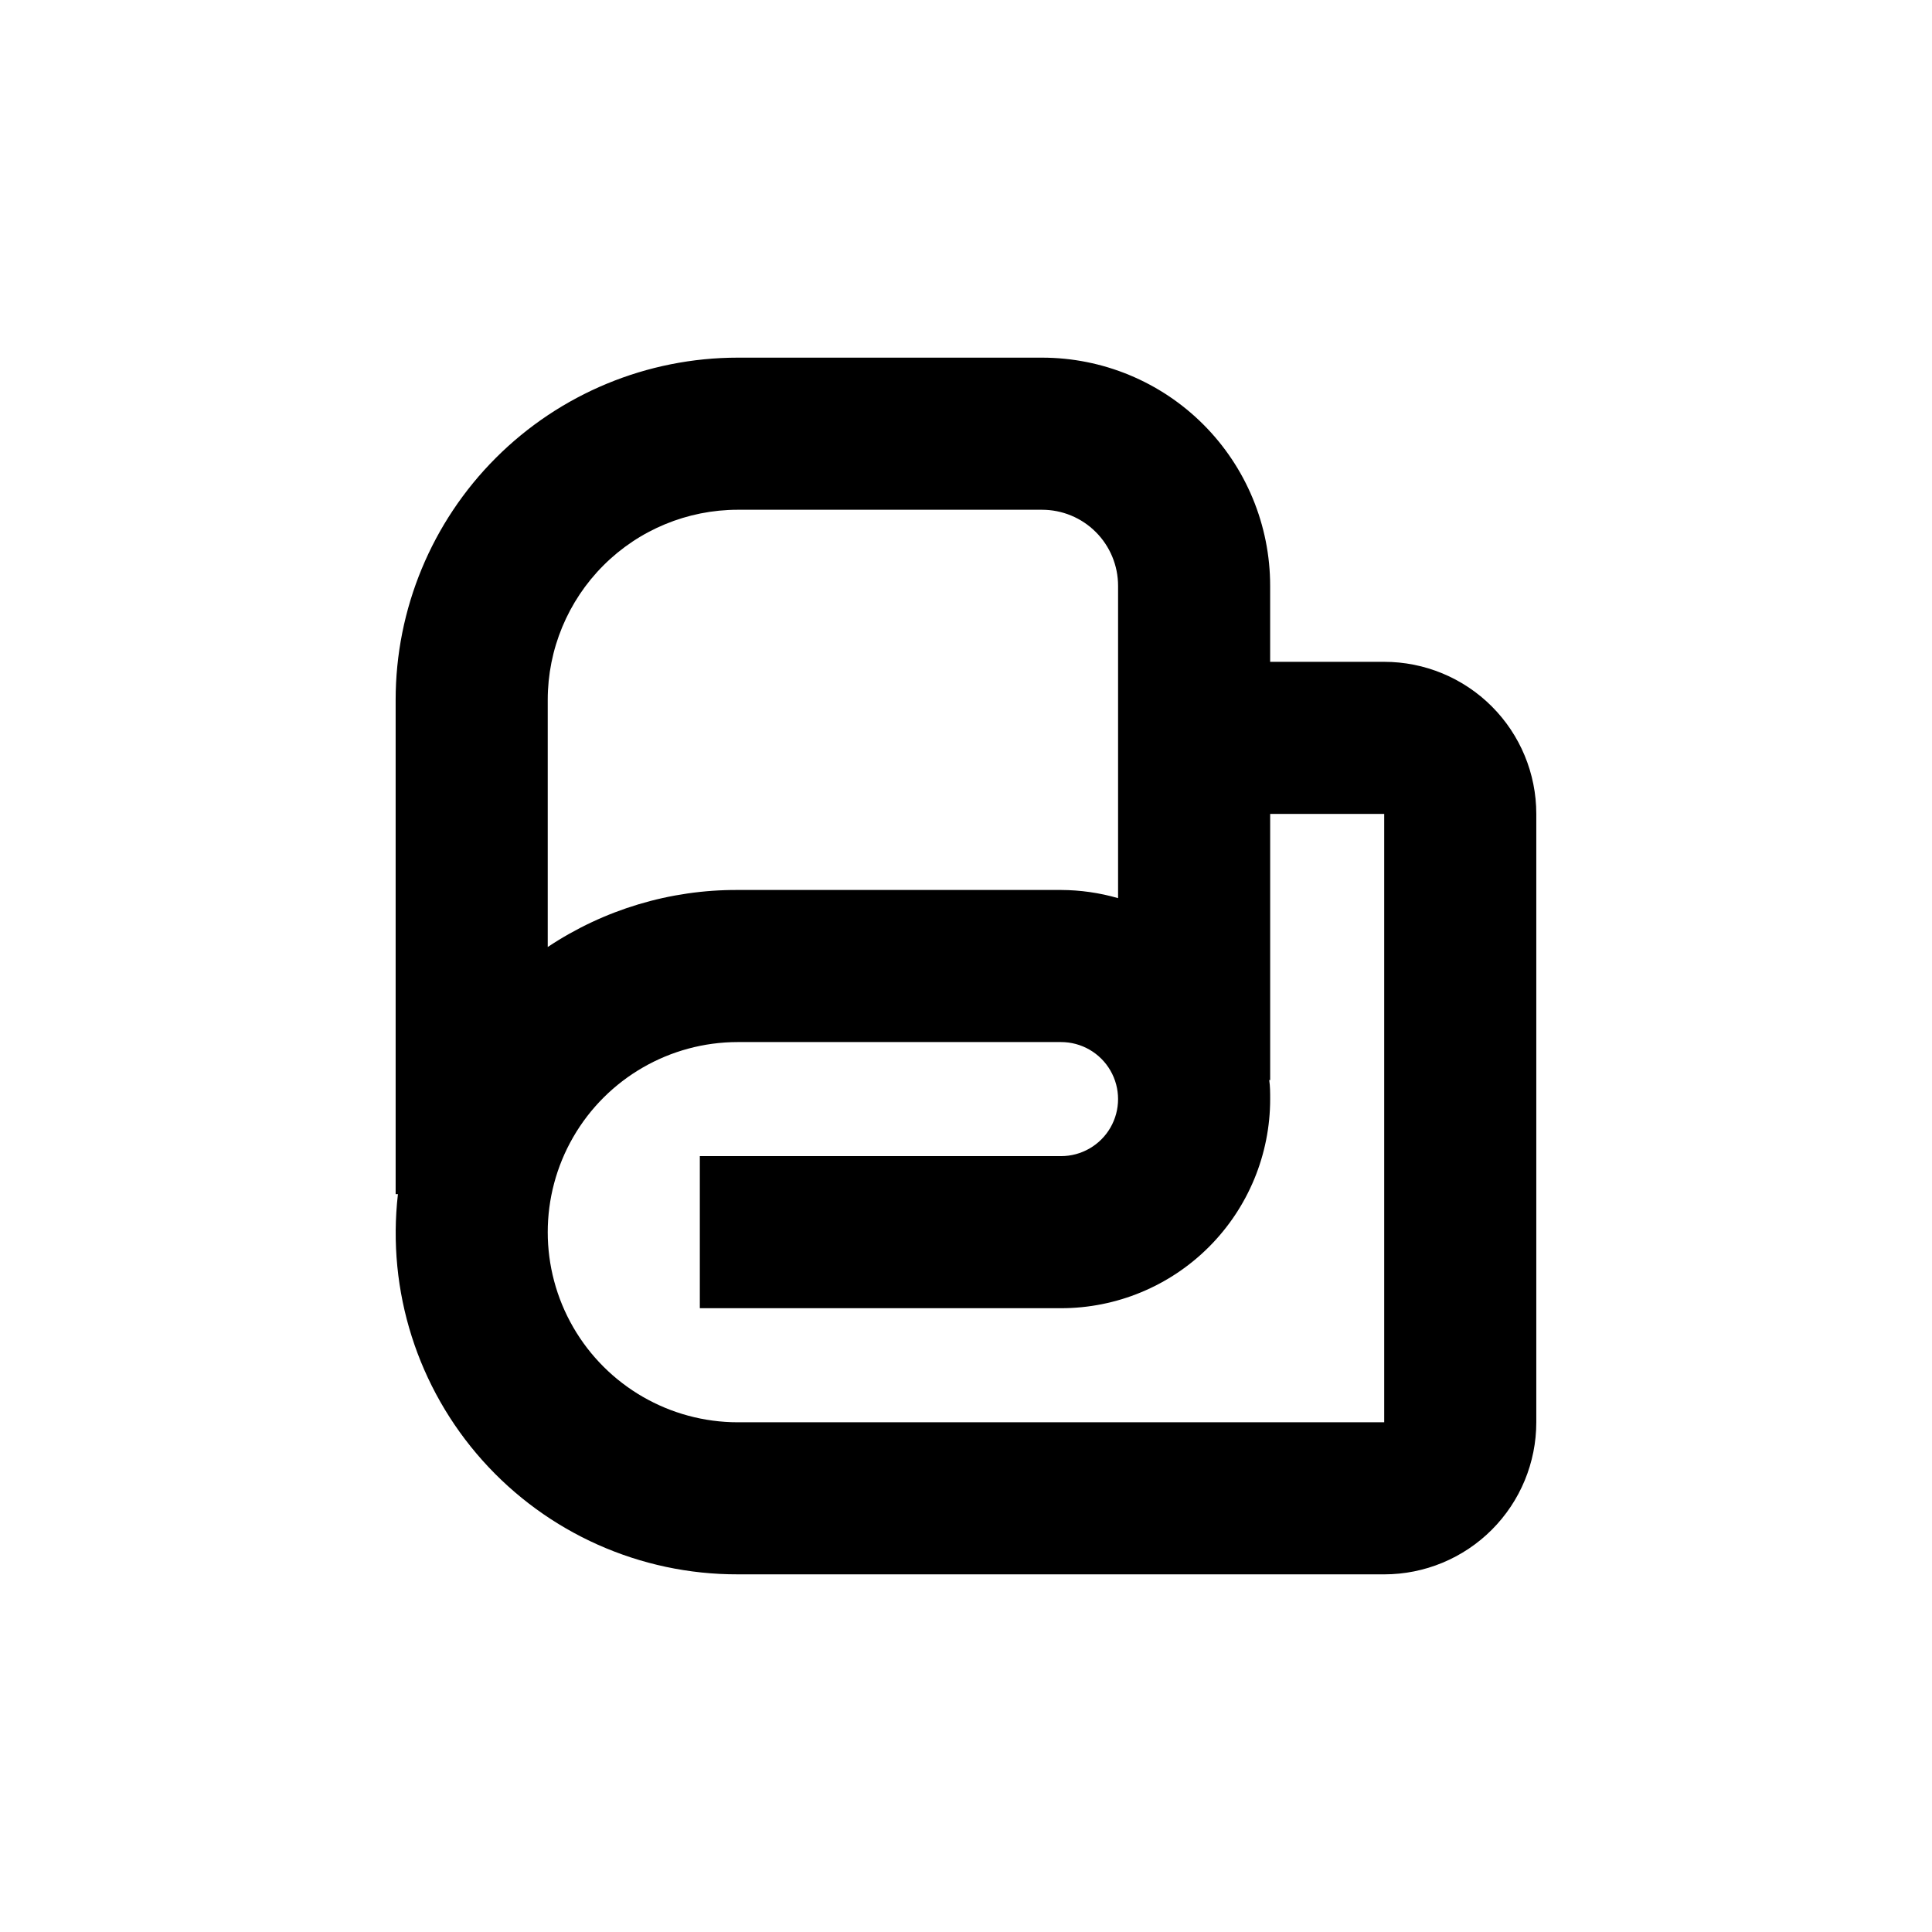 <?xml version="1.0" encoding="UTF-8"?>
<!-- Uploaded to: ICON Repo, www.svgrepo.com, Generator: ICON Repo Mixer Tools -->
<svg fill="#000000" width="800px" height="800px" version="1.1" viewBox="144 144 512 512" xmlns="http://www.w3.org/2000/svg">
 <path d="m339.54 561.22h171.29c10.691 0 20.941-4.246 28.5-11.805 7.559-7.559 11.805-17.812 11.805-28.5v-161.22c0-10.691-4.246-20.941-11.805-28.5-7.559-7.559-17.809-11.805-28.5-11.805h-30.227v-20.152c0-16.035-6.371-31.414-17.707-42.75-11.34-11.34-26.719-17.707-42.75-17.707h-80.609c-24.055 0-47.121 9.551-64.125 26.559-17.008 17.008-26.562 40.074-26.562 64.125v130.99h0.605c-2.949 25.656 5.211 51.348 22.422 70.602 17.211 19.25 41.832 30.227 67.66 30.16zm171.29-201.52v161.22h-171.29c-18 0-34.633-9.605-43.633-25.191-9-15.59-9-34.793 0-50.383 9-15.586 25.633-25.188 43.633-25.188h85.645c5.402 0 10.391 2.879 13.09 7.555 2.699 4.676 2.699 10.438 0 15.117-2.699 4.676-7.688 7.555-13.09 7.555h-95.723v40.305h95.723c14.699 0 28.797-5.84 39.188-16.23 10.395-10.395 16.234-24.488 16.234-39.188 0-1.715 0-3.375-0.25-5.039h0.25v-70.531zm-171.29-80.609h80.609c5.344 0 10.469 2.121 14.25 5.902 3.777 3.777 5.902 8.902 5.902 14.25v82.773c-4.914-1.414-10-2.144-15.117-2.164h-85.645c-17.926-0.086-35.465 5.176-50.383 15.113v-65.496c0-13.363 5.309-26.176 14.758-35.625 9.445-9.449 22.262-14.754 35.625-14.754z"/>
</svg>
